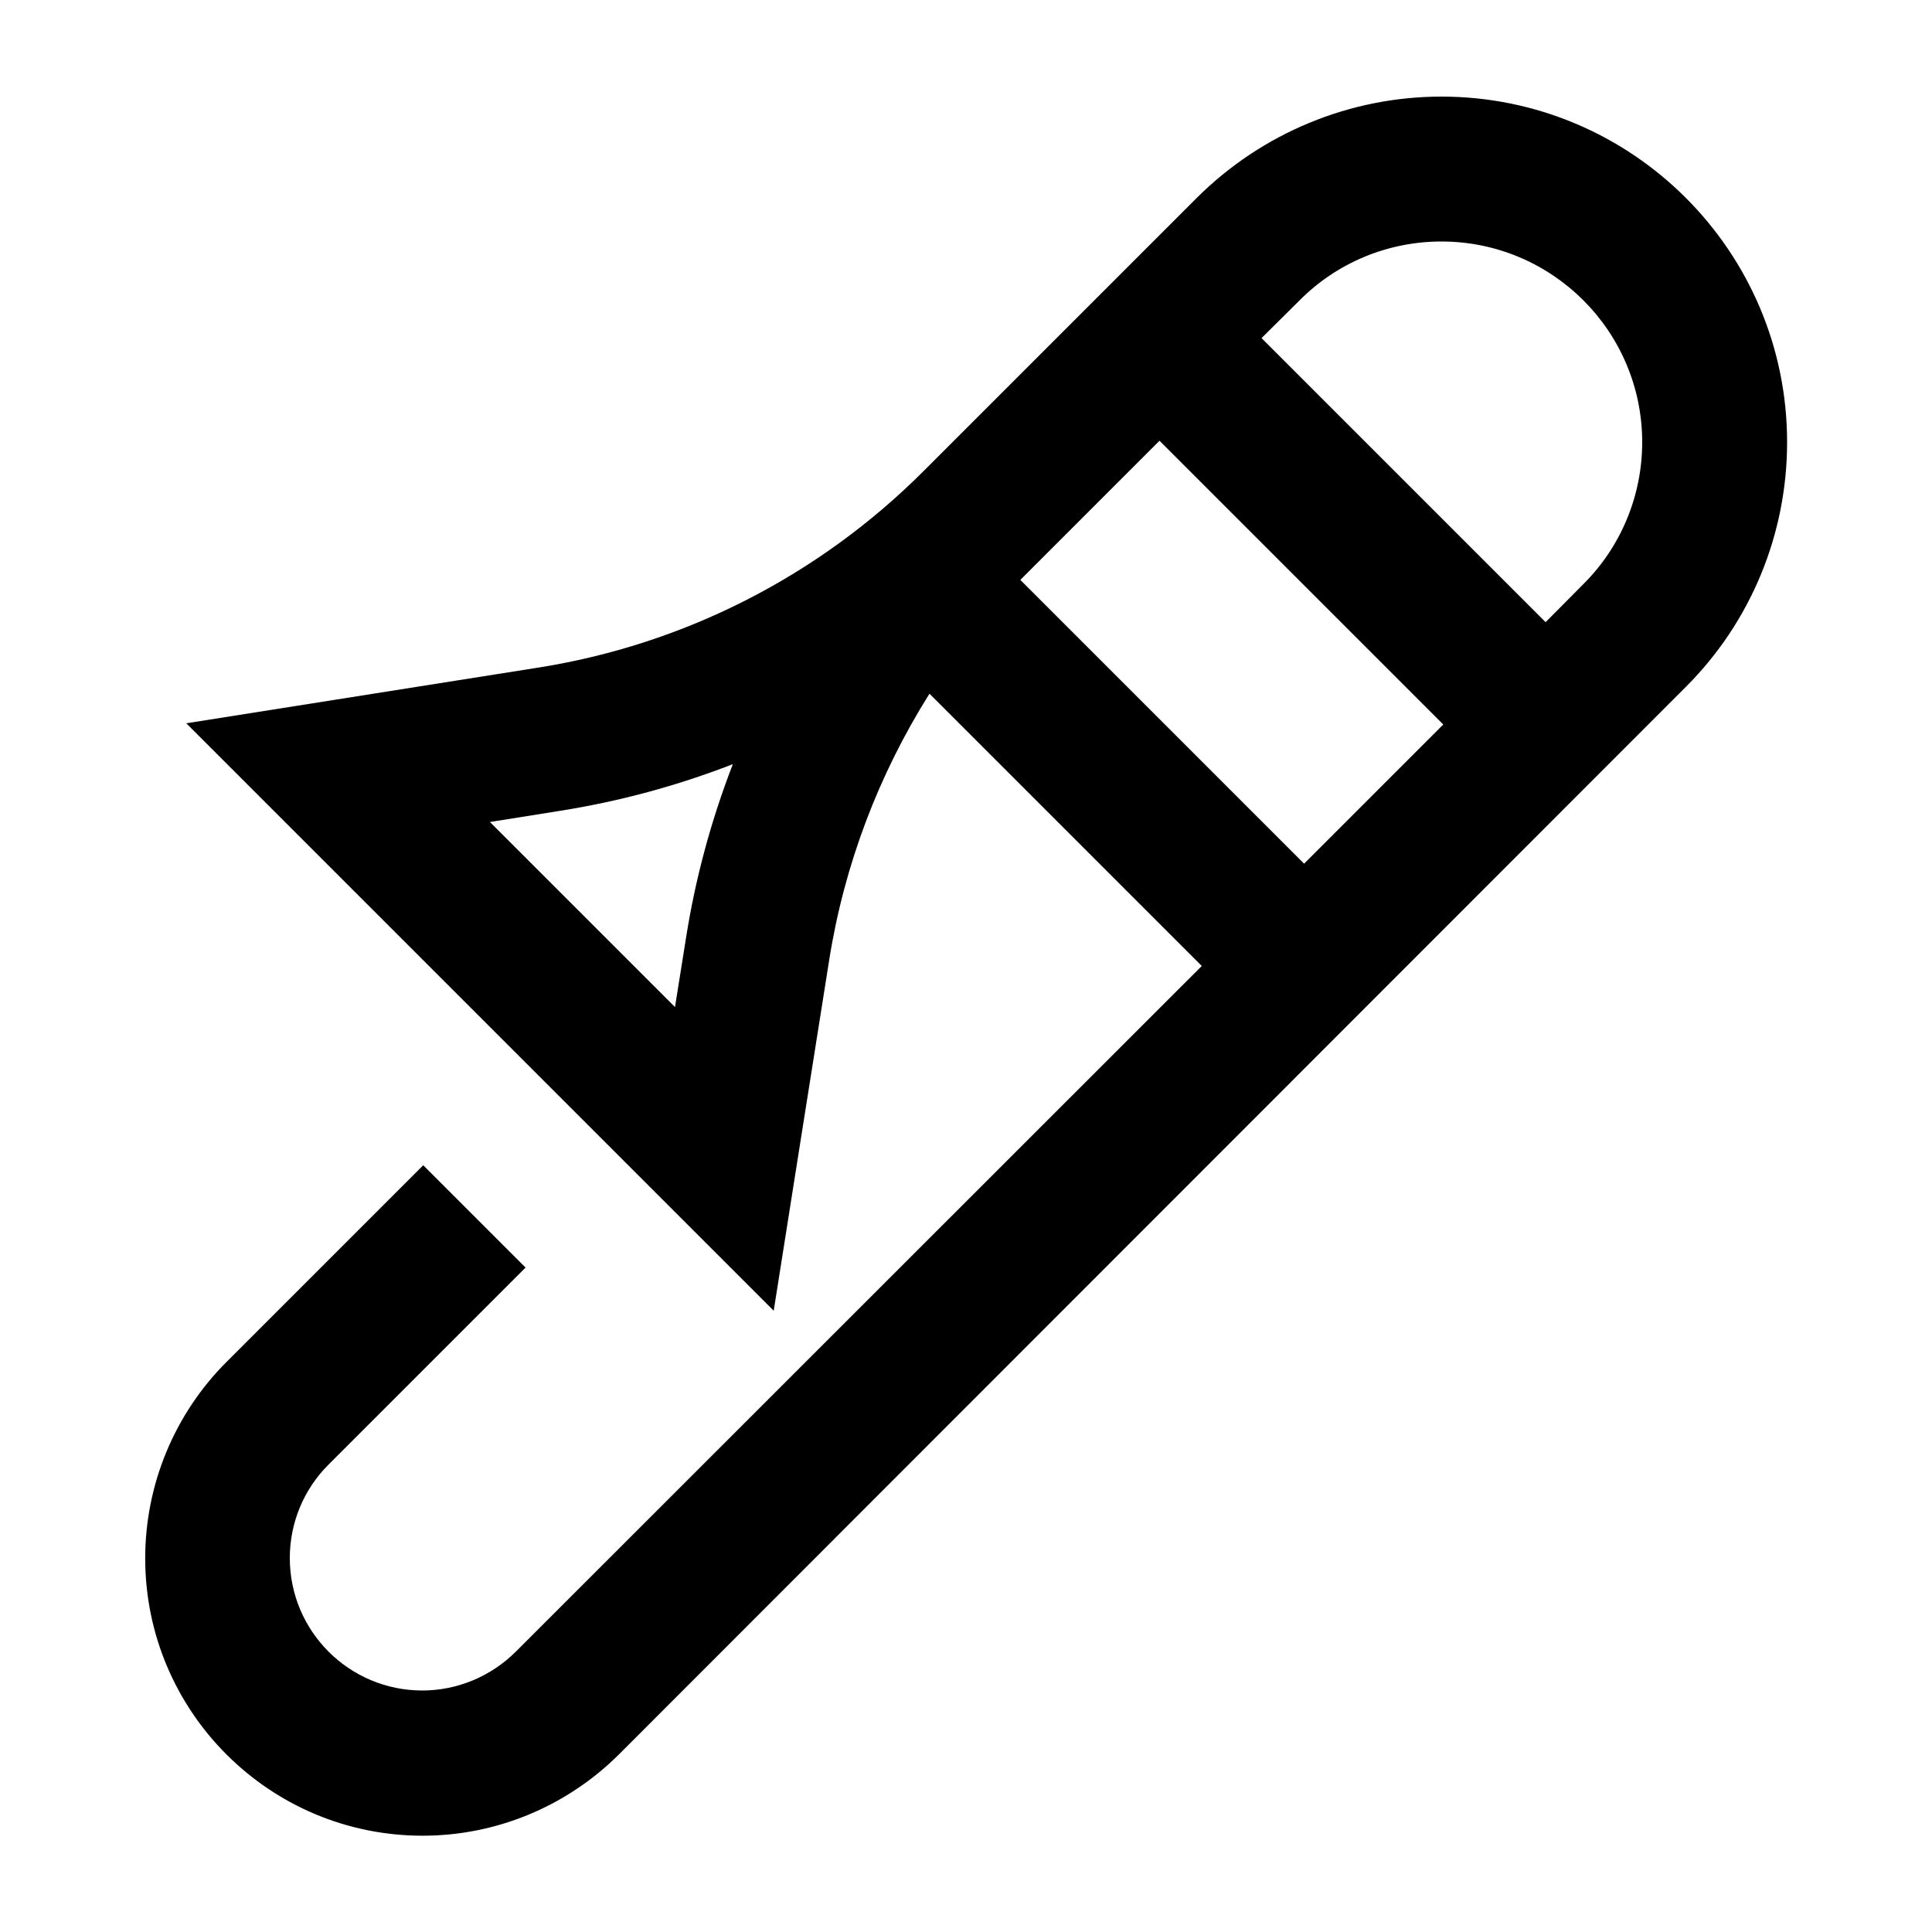 <svg xmlns="http://www.w3.org/2000/svg" viewBox="0 0 640 640"><!--! Font Awesome Pro 7.1.0 by @fontawesome - https://fontawesome.com License - https://fontawesome.com/license (Commercial License) Copyright 2025 Fonticons, Inc. --><path fill="currentColor" d="M477.5 80C514.2 80 544 109.8 544 146.5C544 164.1 537 181.1 524.5 193.5L512 206.1L417.9 112L430.5 99.5C442.9 87 459.8 80 477.5 80zM478.1 240L432 286.1L338 192.1C338.6 191.5 339.3 190.8 339.9 190.2C345.7 184.4 360.4 169.7 384.1 146L478.1 240zM398.1 320L170.9 547.1C162.7 555.3 151.5 560 139.9 560C115.7 560 96 540.4 96 516.1C96 504.5 100.6 493.3 108.9 485.1L174.1 419.9L140.2 386L75 451.2C57.8 468.4 48.1 491.8 48.1 516.2C48.1 566.9 89.2 608.1 140 608.1C164.4 608.1 187.7 598.4 205 581.2L558.5 227.5C580 206 592 176.9 592 146.5C592 83.3 540.7 32 477.5 32C447.1 32 418 44.1 396.5 65.5C320.6 141.4 310.7 151.3 305.9 156.1C271.2 190.8 226.5 213.6 178 221.2C127.6 229.2 88.8 235.3 61.7 239.6C102.8 280.7 115.9 293.8 215 392.9C216.1 394 229.9 407.8 256.3 434.2C260.6 407 266.7 368.3 274.7 317.9C279.7 286.4 291.1 256.5 307.9 229.8L398.1 320zM242.7 253.3C235.6 271.7 230.4 290.8 227.3 310.4L223.6 333.6L162.3 272.3L185.5 268.6C205.1 265.5 224.3 260.3 242.6 253.2z"/></svg>